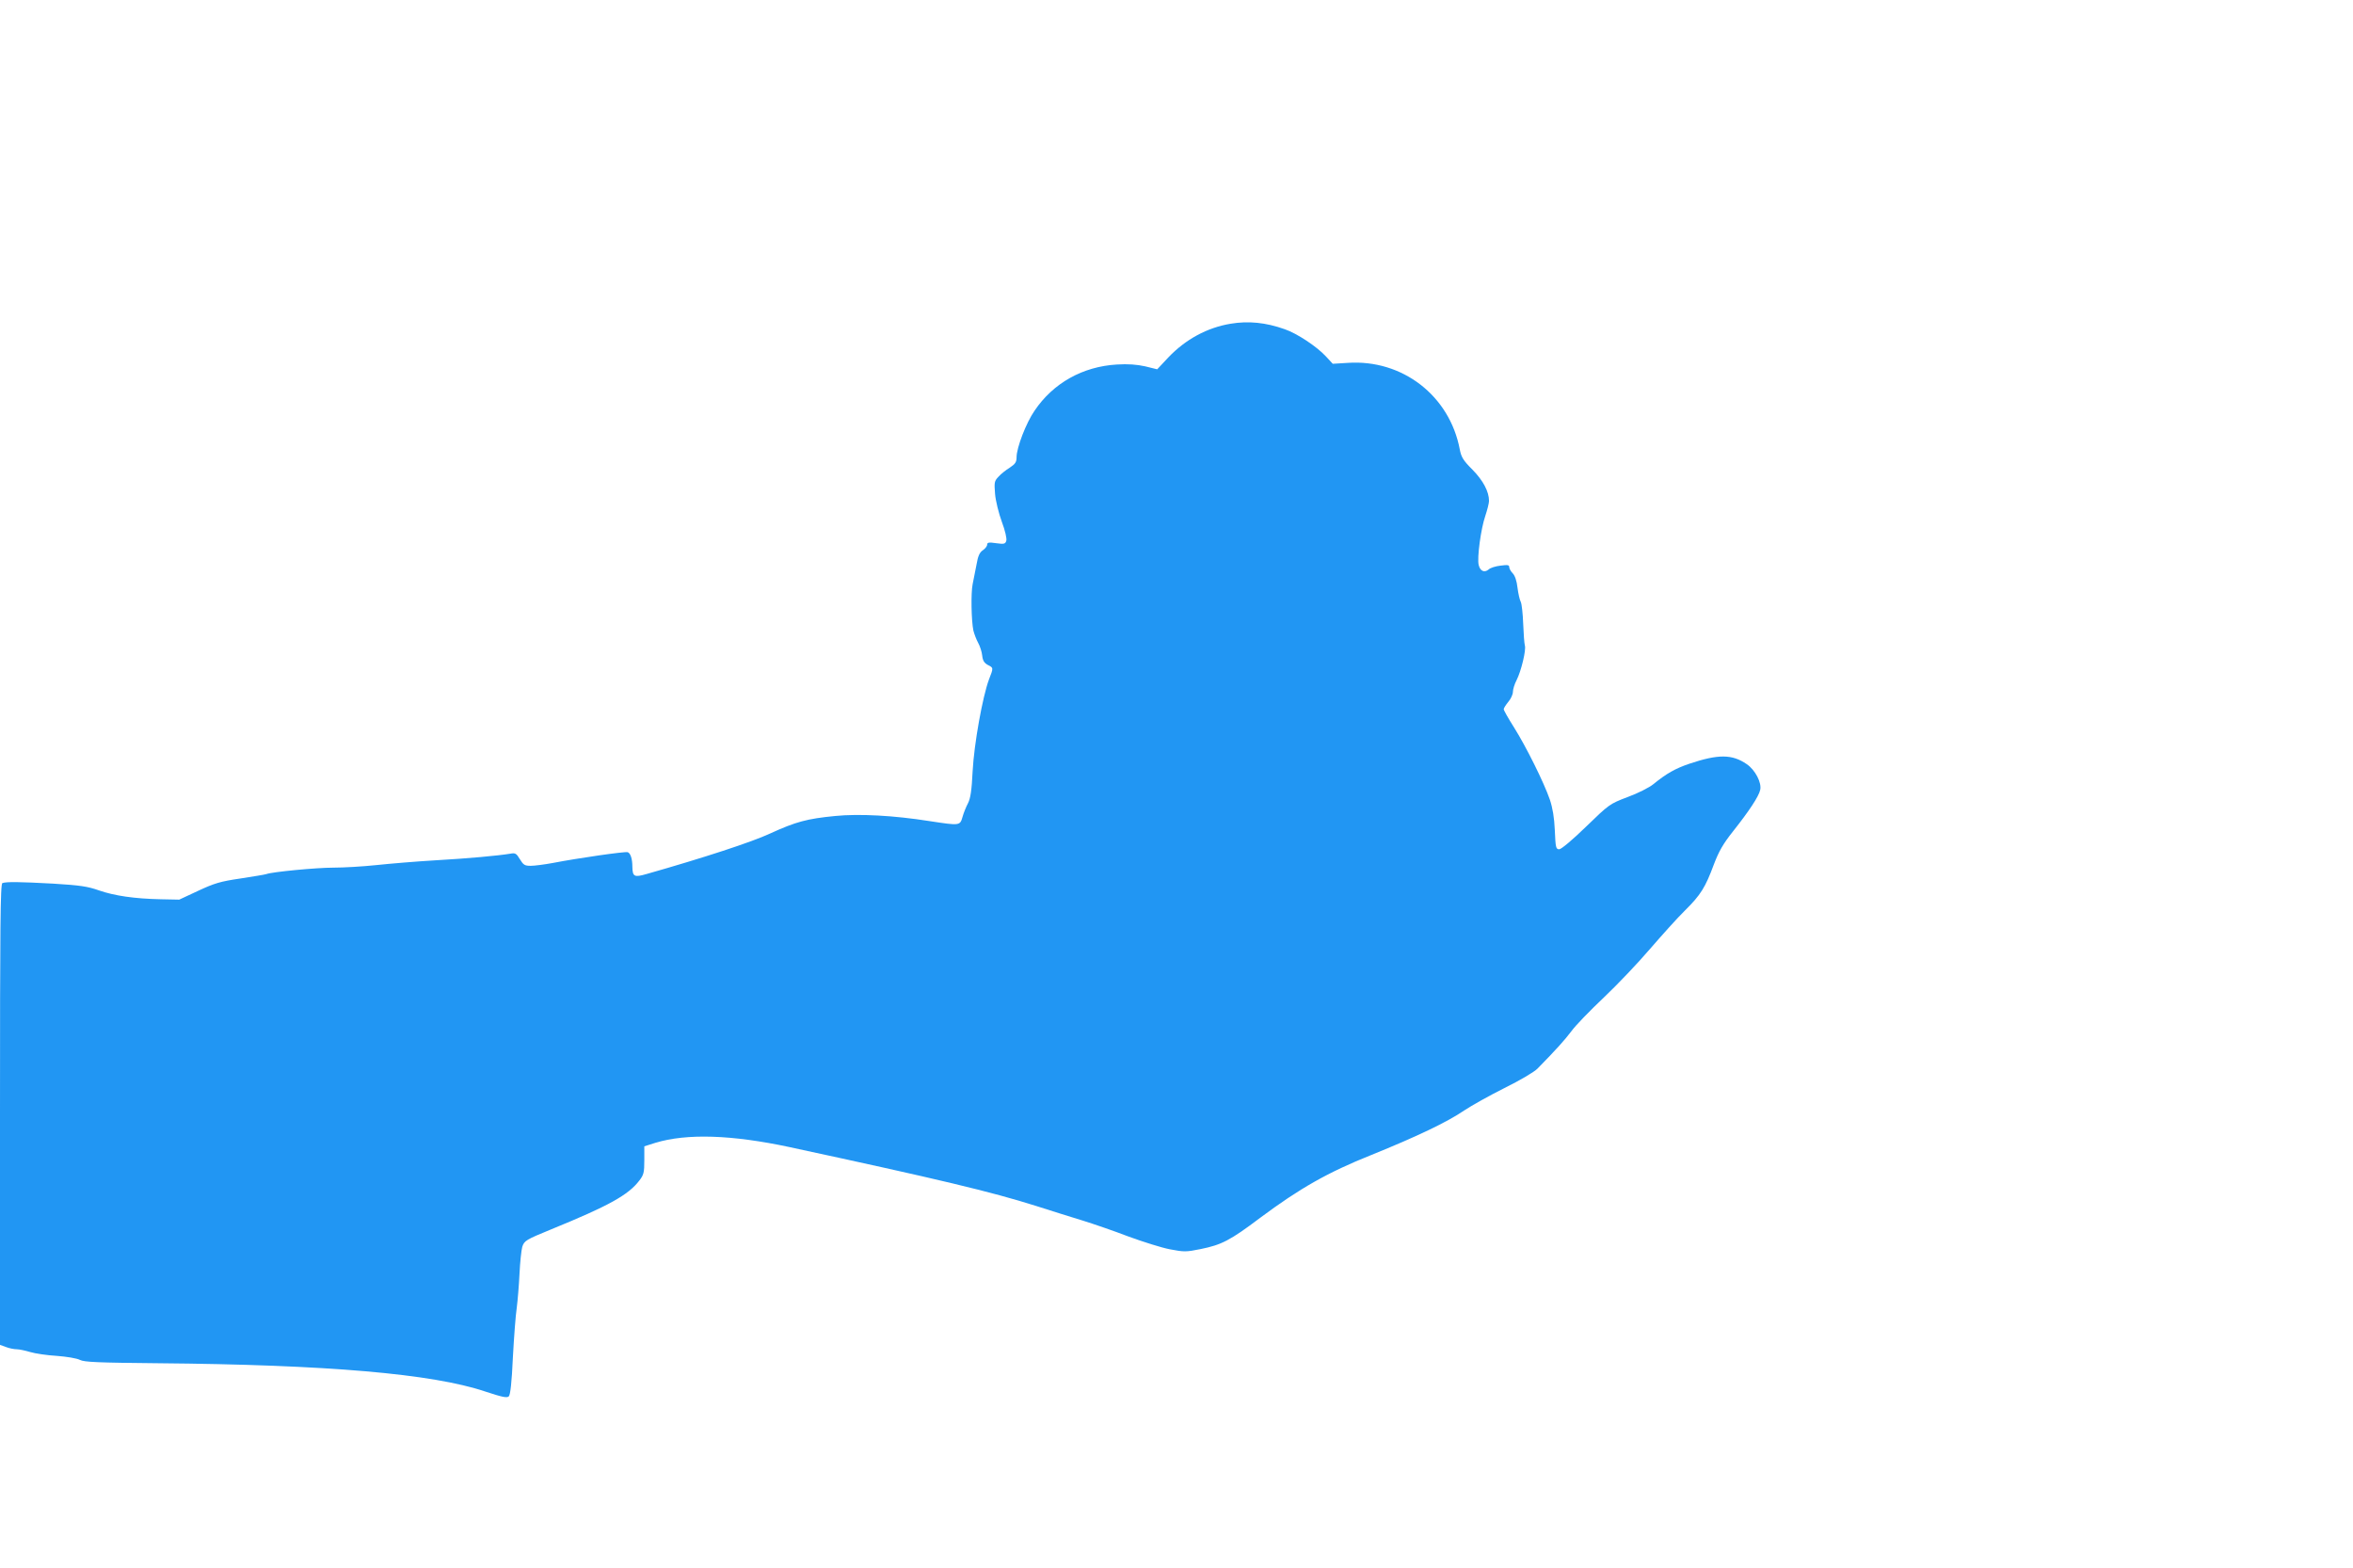 <?xml version="1.0" standalone="no"?>
<!DOCTYPE svg PUBLIC "-//W3C//DTD SVG 20010904//EN"
 "http://www.w3.org/TR/2001/REC-SVG-20010904/DTD/svg10.dtd">
<svg version="1.0" xmlns="http://www.w3.org/2000/svg"
 width="1280pt" height="853pt" viewBox="0 0 1280 853"
 preserveAspectRatio="xMidYMid meet">
<g transform="translate(0,853) scale(0.1,-0.1)"
fill="#2196f3" stroke="none">
<path d="M6695 6769 c-128 -21 -246 -85 -340 -184 l-60 -64 -65 16 c-45 10
-93 14 -155 10 -185 -11 -346 -101 -447 -251 -46 -66 -98 -202 -98 -253 0 -27
-7 -37 -37 -57 -21 -13 -49 -35 -62 -50 -22 -23 -23 -31 -18 -93 3 -37 20
-106 37 -152 18 -48 28 -92 24 -103 -5 -17 -12 -19 -55 -13 -40 6 -49 4 -49
-8 0 -8 -11 -22 -23 -30 -18 -12 -27 -31 -35 -79 -7 -35 -16 -83 -21 -106 -10
-49 -7 -199 4 -252 5 -19 16 -49 26 -67 10 -18 20 -49 22 -69 3 -28 11 -40 30
-51 32 -16 32 -15 7 -79 -35 -94 -81 -350 -89 -499 -5 -105 -12 -149 -25 -174
-10 -19 -24 -53 -30 -75 -14 -48 -14 -48 -178 -23 -196 31 -384 41 -515 28
-153 -15 -213 -31 -353 -95 -98 -46 -364 -133 -674 -221 -66 -19 -75 -14 -76
40 0 43 -10 73 -25 79 -14 5 -271 -32 -410 -59 -44 -8 -97 -15 -118 -15 -33 0
-40 5 -59 36 -19 32 -25 35 -52 30 -67 -11 -229 -26 -406 -36 -102 -6 -247
-18 -322 -26 -75 -8 -181 -14 -235 -14 -92 0 -333 -23 -364 -35 -8 -3 -71 -13
-141 -24 -110 -16 -142 -26 -230 -67 l-103 -48 -100 2 c-144 3 -252 19 -336
48 -62 22 -103 28 -249 37 -184 10 -255 11 -277 3 -11 -4 -13 -235 -13 -1259
l0 -1253 33 -12 c18 -7 44 -12 58 -12 13 0 46 -7 73 -15 26 -8 92 -18 145 -21
53 -4 109 -13 126 -22 24 -12 98 -15 425 -18 919 -8 1492 -57 1780 -154 91
-30 118 -36 128 -26 8 8 16 75 22 212 6 109 15 231 21 269 5 39 12 122 15 185
3 63 10 129 15 147 11 34 20 39 159 96 311 127 418 186 478 265 24 31 27 44
27 111 l0 75 60 19 c171 52 415 44 729 -23 817 -176 1097 -243 1341 -320 83
-27 197 -62 255 -80 58 -18 169 -56 247 -86 79 -29 180 -61 226 -70 78 -15 89
-15 168 1 114 23 161 47 324 170 215 160 367 247 605 342 247 100 411 178 505
242 39 26 137 81 219 122 83 41 163 88 180 106 101 103 147 154 184 203 22 31
102 113 176 183 74 70 188 190 252 265 65 75 150 170 190 209 86 85 111 126
157 250 27 71 50 112 104 180 88 111 140 190 148 225 10 39 -27 110 -73 141
-80 55 -155 55 -313 2 -76 -26 -124 -53 -195 -111 -22 -18 -85 -50 -140 -70
-98 -37 -101 -40 -226 -161 -74 -72 -135 -123 -146 -123 -18 0 -20 9 -24 103
-3 70 -12 122 -27 167 -32 93 -130 290 -195 393 -31 49 -56 93 -56 99 0 5 11
23 25 40 14 16 25 41 25 54 0 14 9 43 20 64 25 49 53 165 45 189 -3 10 -7 63
-9 117 -2 55 -8 109 -13 119 -6 11 -14 46 -18 78 -4 37 -14 66 -26 78 -10 10
-19 26 -19 34 0 12 -9 13 -47 8 -27 -3 -56 -12 -65 -21 -23 -19 -46 -9 -54 24
-10 38 12 199 36 268 11 33 20 69 20 81 0 51 -32 111 -90 170 -50 50 -61 68
-69 110 -55 292 -312 491 -609 471 l-82 -5 -37 40 c-50 54 -157 125 -224 148
-104 37 -198 46 -294 30z"/>
</g>
</svg>
